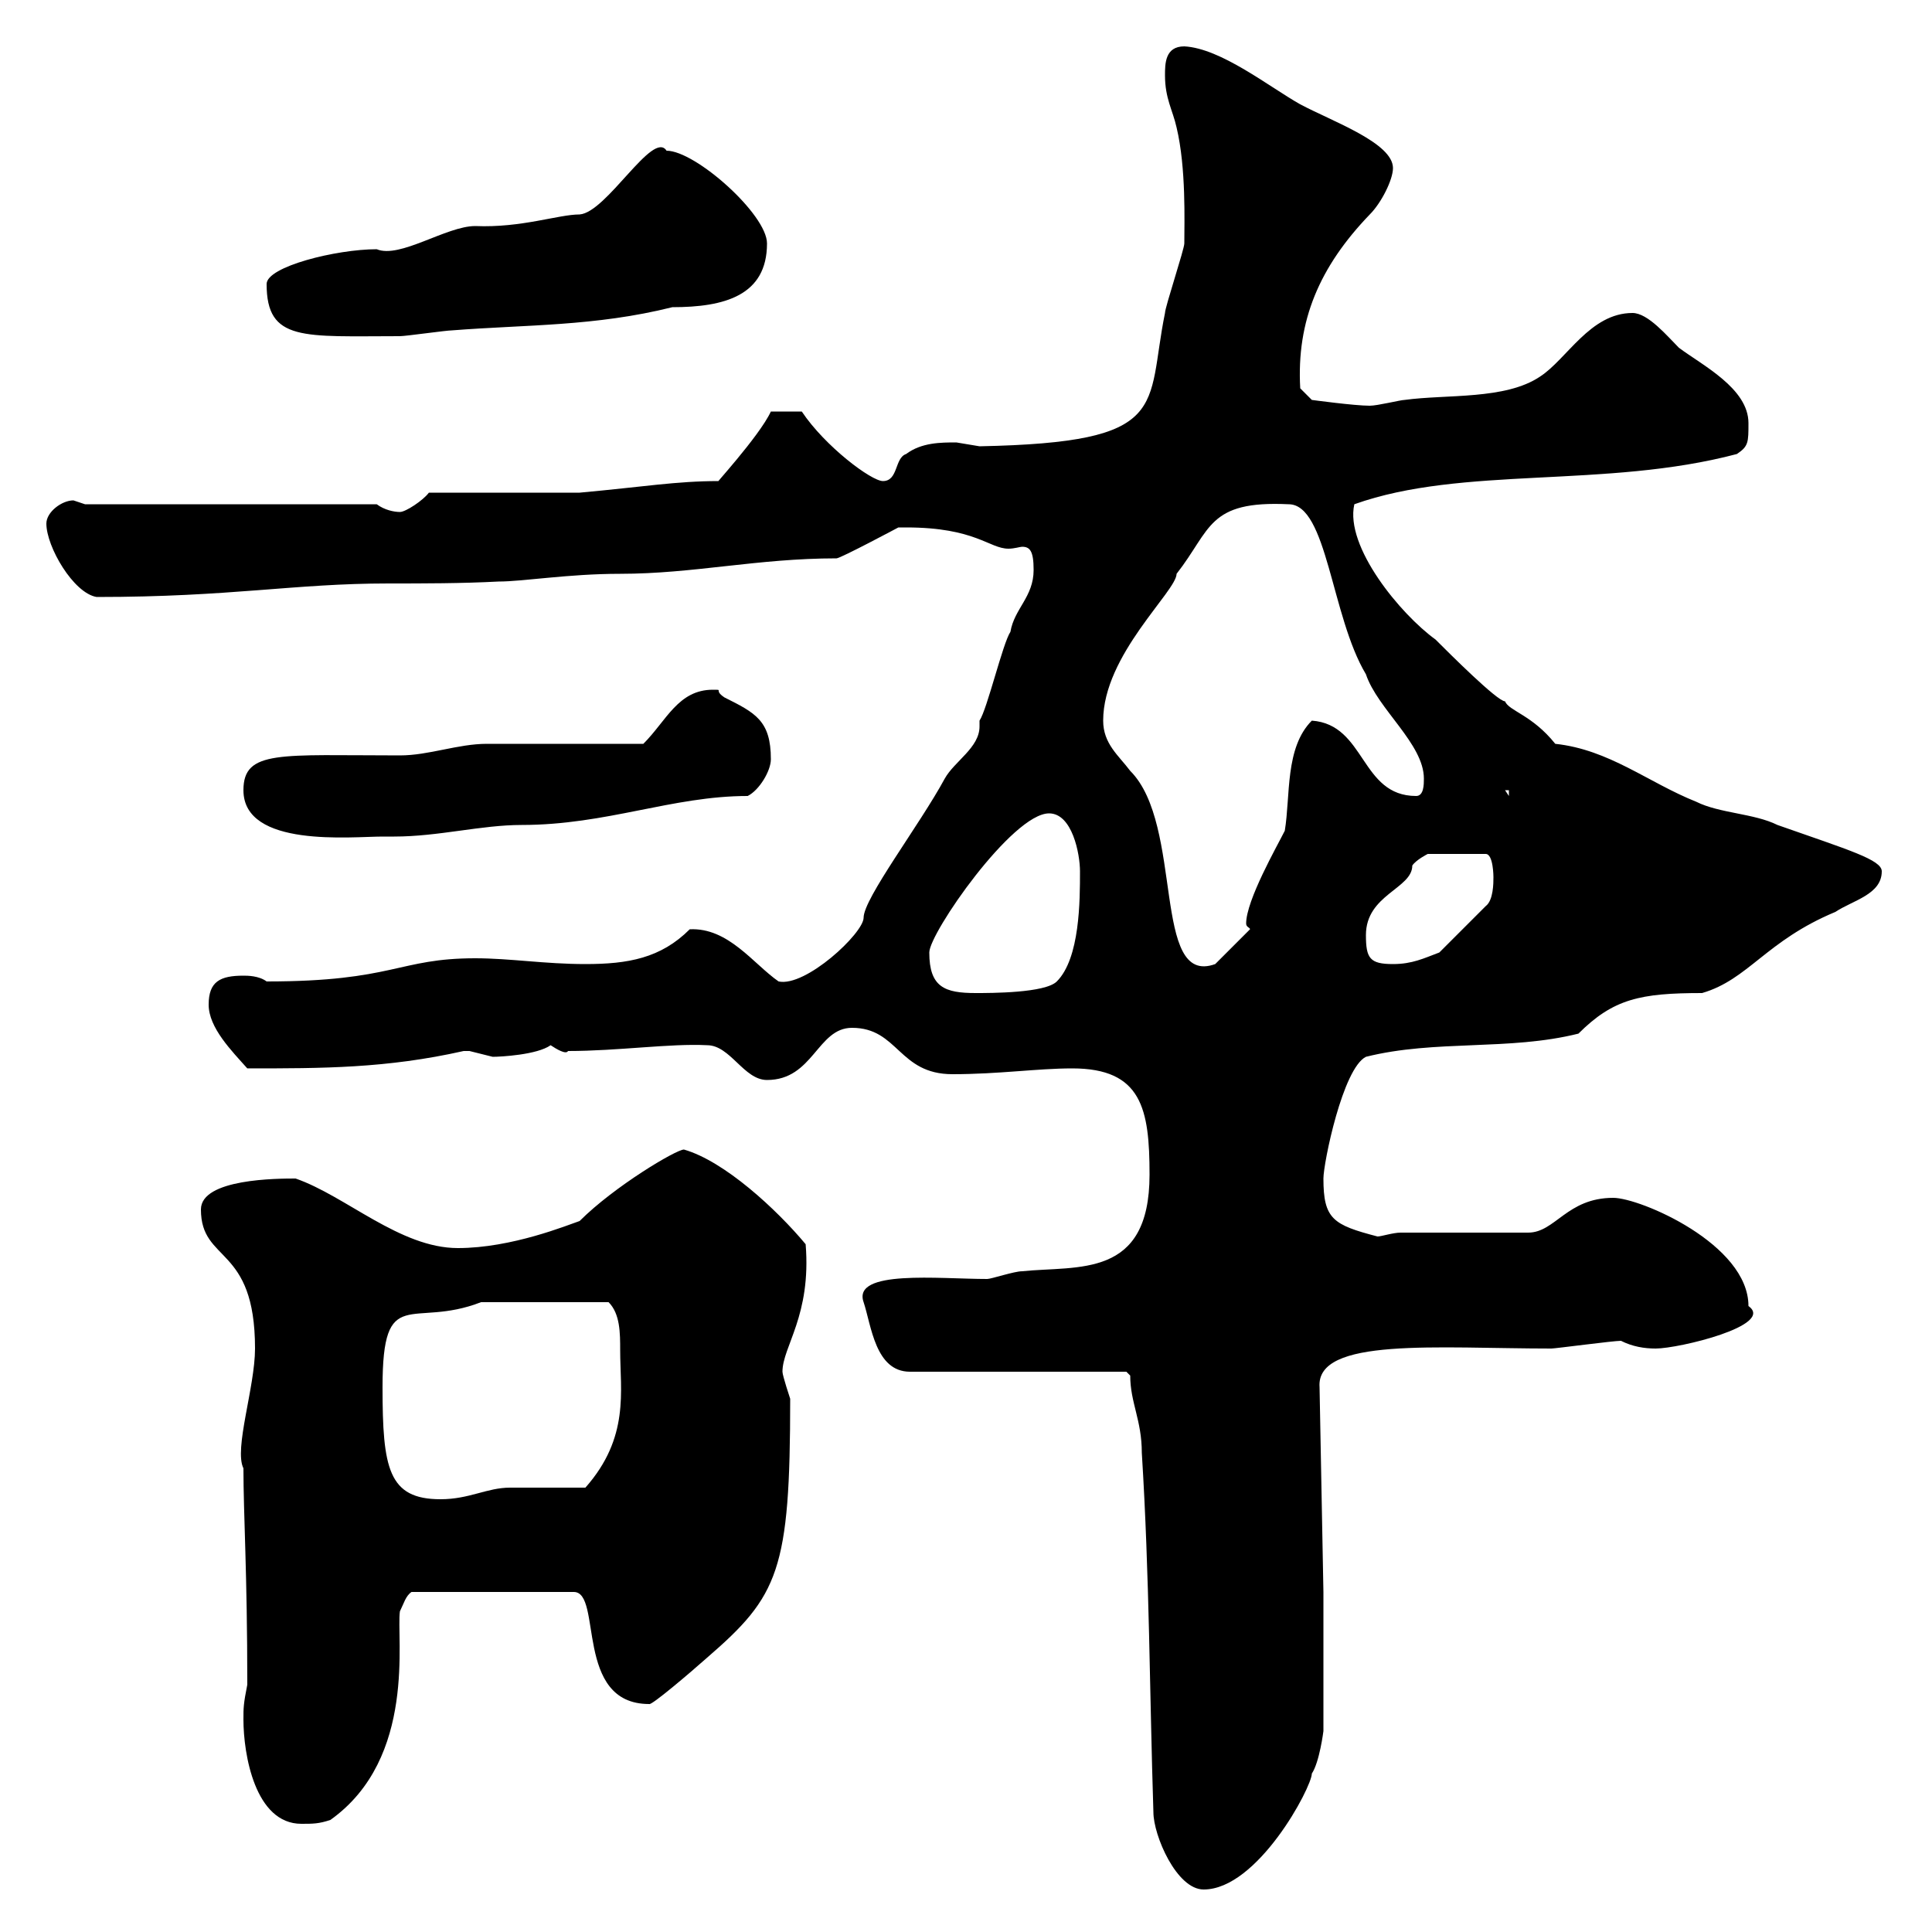 <svg xmlns="http://www.w3.org/2000/svg" xmlns:xlink="http://www.w3.org/1999/xlink" width="300" height="300"><path d="M179.10 281.40C179.10 285 182.70 293.40 186.90 293.40C195.30 293.40 203.70 277.50 203.70 275.40C204.90 273.60 205.50 268.80 205.50 268.80L205.50 247.20L204.90 215.40C204.30 207.60 223.20 209.40 240.90 209.40C241.50 209.40 250.50 208.20 251.70 208.20C253.50 209.10 255.30 209.40 257.10 209.40C260.70 209.40 275.70 205.80 271.50 202.80C271.50 193.20 254.70 186 250.50 186C243.30 186 241.50 191.40 237.30 191.40L217.50 191.40C216.30 191.40 214.50 192 213.90 192C207 190.20 205.50 189.30 205.50 183C205.50 180.60 208.50 165.90 212.10 164.10C222.90 161.40 234.30 163.20 245.10 160.50C250.50 155.10 254.70 154.20 264.30 154.20C271.50 152.10 274.20 146.10 285 141.60C287.70 139.80 292.20 138.90 292.20 135.30C292.20 133.50 287.10 132 276 128.10C272.40 126.30 267 126.30 263.40 124.50C255.90 121.50 249.90 116.40 241.50 115.50C237.90 111 234.30 110.40 233.70 108.90C232.50 108.90 225 101.40 222.90 99.30C217.50 95.40 208.80 84.90 210.30 78.30C227.10 72.30 249.30 75.90 269.70 70.50C271.50 69.30 271.50 68.70 271.50 65.70C271.50 60.30 264.30 56.70 260.70 54C258.90 52.20 255.90 48.60 253.50 48.60C246.90 48.60 243.30 55.80 239.10 58.50C233.70 62.10 224.70 61.20 218.10 62.10C217.50 62.10 213.90 63 212.70 63C210.30 63 203.70 62.10 203.70 62.10L201.90 60.30C201.30 49.80 204.90 41.40 212.70 33.30C214.50 31.50 216.30 27.90 216.30 26.10C216.30 22.20 207 18.90 201.90 16.20C197.10 13.50 189.60 7.50 183.90 7.20C180.90 7.20 180.90 9.90 180.90 11.70C180.90 15.30 182.10 17.10 182.70 19.80C184.20 26.10 183.90 34.50 183.90 37.80C183.90 38.70 180.90 47.70 180.90 48.60C177.90 63.30 182.10 68.70 152.10 69.30C152.10 69.30 148.50 68.70 148.50 68.70C146.10 68.70 143.10 68.70 140.70 70.50C138.90 71.10 139.50 74.70 137.10 74.70C135.30 74.70 128.10 69.30 124.50 63.90L119.70 63.90C117.90 67.80 110.10 76.20 111.60 74.70C105 74.70 99.90 75.60 90 76.50L66.60 76.50C65.70 77.70 63 79.50 62.10 79.50C61.20 79.50 59.70 79.20 58.50 78.30L13.20 78.30C13.20 78.30 11.40 77.70 11.40 77.70C9.60 77.70 7.20 79.50 7.20 81.30C7.20 84.90 11.40 92.10 15 92.70C36 92.70 45.60 90.60 60.30 90.60C65.70 90.60 71.70 90.60 77.40 90.30C81.30 90.30 88.20 89.10 96.30 89.10C107.70 89.10 117.60 86.70 129.90 86.70C130.50 86.70 139.50 81.90 139.50 81.90C139.50 81.90 140.70 81.90 140.70 81.90C151.50 81.90 153.60 85.20 156.60 85.20C157.50 85.20 158.40 84.90 158.70 84.90C159.90 84.90 160.50 85.50 160.50 88.50C160.50 92.70 157.50 94.50 156.90 98.10C155.70 99.90 153.30 110.10 152.10 111.90C152.10 112.20 152.10 112.50 152.10 112.80C152.10 116.10 148.20 118.20 146.70 120.90C142.80 128.10 134.10 139.50 134.10 142.50C134.10 144.90 125.10 153.30 120.90 152.40C117 149.70 113.10 144 107.10 144.30C102.60 148.80 97.50 149.70 90.90 149.70C84.60 149.70 79.20 148.80 73.80 148.80C61.80 148.80 61.20 152.40 41.40 152.40C40.20 151.50 38.40 151.50 37.80 151.50C34.20 151.50 32.40 152.40 32.40 156C32.40 159.60 36 163.20 38.40 165.90C50.10 165.90 60 165.90 72 163.20C72 163.20 72 163.20 72.90 163.20C72.90 163.20 76.50 164.10 76.50 164.10C77.70 164.10 83.40 163.80 85.50 162.30C86.40 162.90 87.90 163.80 88.20 163.20C96 163.20 104.10 162 109.80 162.30C113.40 162.30 115.50 167.70 119.10 167.70C126.30 167.70 126.90 159.60 132.30 159.60C139.50 159.60 139.50 166.80 147.90 166.80C155.10 166.80 161.10 165.90 166.50 165.90C177.30 165.90 178.50 172.20 178.50 182.40C178.50 198.60 167.40 196.50 158.70 197.40C157.50 197.40 153.90 198.60 153.30 198.60C145.80 198.60 132.30 197.10 134.10 202.20C135.30 205.80 135.90 213 141.30 213L174.90 213C174.90 213 175.50 213.60 175.50 213.60C175.50 217.80 177.30 220.50 177.30 225.60C178.50 244.80 178.50 262.80 179.10 281.40ZM37.80 267C37.80 272.40 39.60 283.20 46.80 283.20C48.60 283.20 49.50 283.20 51.30 282.60C64.80 273 61.50 254.10 62.10 250.20C62.70 249 63 247.80 63.90 247.20L89.10 247.20C93.60 247.20 89.10 264.60 100.80 264.60C101.10 264.90 107.10 259.80 109.80 257.40C120.90 247.80 122.70 243.90 122.70 217.20C122.70 217.20 121.50 213.60 121.50 213C121.50 209.10 126 204.30 125.10 193.20C120.60 187.80 112.50 180.30 106.20 178.50C105 178.50 95.40 184.20 90 189.60C88.20 190.20 79.50 193.80 71.10 193.80C62.10 193.80 53.70 185.70 45.90 183C43.20 183 31.20 183 31.20 187.80C31.20 196.20 39.60 193.20 39.60 209.40C39.60 215.40 36.30 225 37.80 228C37.80 235.20 38.40 244.20 38.40 261.60C37.80 264.60 37.80 265.20 37.80 267ZM59.40 215.40C59.40 199.20 63.90 206.40 74.70 202.20L94.50 202.20C96.30 204 96.30 207 96.30 209.70C96.30 216 97.80 223.20 90.90 231C89.10 231 81 231 79.20 231C75.60 231 72.90 232.80 68.40 232.80C60.30 232.80 59.40 228 59.40 215.40ZM144.30 147.90C144.30 144.90 157.20 126.30 162.90 126.30C166.50 126.30 167.70 132.60 167.70 135.30C167.70 139.80 167.70 148.80 164.10 152.40C162.30 154.20 153.90 154.20 151.50 154.20C146.70 154.20 144.30 153.30 144.30 147.90ZM171.30 111.90C171.30 101.70 182.70 91.80 182.70 89.10C188.10 82.20 187.50 77.70 200.10 78.30C206.10 78.30 206.70 95.70 212.10 104.70C213.90 110.10 221.10 115.50 221.10 120.90C221.10 121.80 221.10 123.60 219.90 123.60C211.20 123.60 212.10 112.50 203.70 111.90C199.50 116.10 200.40 123.60 199.50 129C198.30 131.40 193.50 139.80 193.50 143.40C193.50 144 194.10 144 194.10 144.30L188.70 149.70C178.80 153.30 183.90 128.10 175.50 119.70C173.70 117.30 171.30 115.50 171.30 111.90ZM212.10 145.20C212.10 138.90 219.30 138 219.30 134.40C219.90 133.50 221.70 132.60 221.70 132.60L230.70 132.60C231.90 132.60 231.90 136.20 231.90 136.20C231.90 137.10 231.90 139.80 230.70 140.70L223.50 147.90C221.10 148.80 219.30 149.70 216.30 149.70C212.70 149.70 212.10 148.80 212.10 145.20ZM37.80 122.70C37.80 131.70 54.60 129.90 59.40 129.90C59.40 129.90 61.20 129.90 61.20 129.90C68.10 129.90 74.70 128.10 81 128.10C94.20 128.10 104.40 123.60 116.10 123.60C117.90 122.70 119.70 119.70 119.70 117.90C119.70 111.90 117.30 110.70 112.50 108.30C110.70 107.10 112.50 107.10 110.70 107.10C105.30 107.10 103.50 111.90 99.90 115.50C96.30 115.50 79.20 115.50 75.60 115.50C71.10 115.50 66.60 117.30 62.10 117.30C43.50 117.30 37.80 116.40 37.80 122.70ZM233.70 122.70L234.30 122.70L234.30 123.60ZM41.40 44.10C41.40 53.10 47.10 52.20 62.10 52.20C63 52.20 69.30 51.30 70.20 51.30C81.60 50.40 92.40 50.70 104.40 47.70C112.50 47.70 119.10 45.90 119.10 37.80C119.10 33.30 108 23.40 103.50 23.40C101.40 20.10 94.20 33 90 33.30C86.70 33.30 81 35.40 73.80 35.10C69.30 35.10 62.10 40.20 58.50 38.70C52.20 38.70 41.40 41.40 41.40 44.10Z"/></svg>